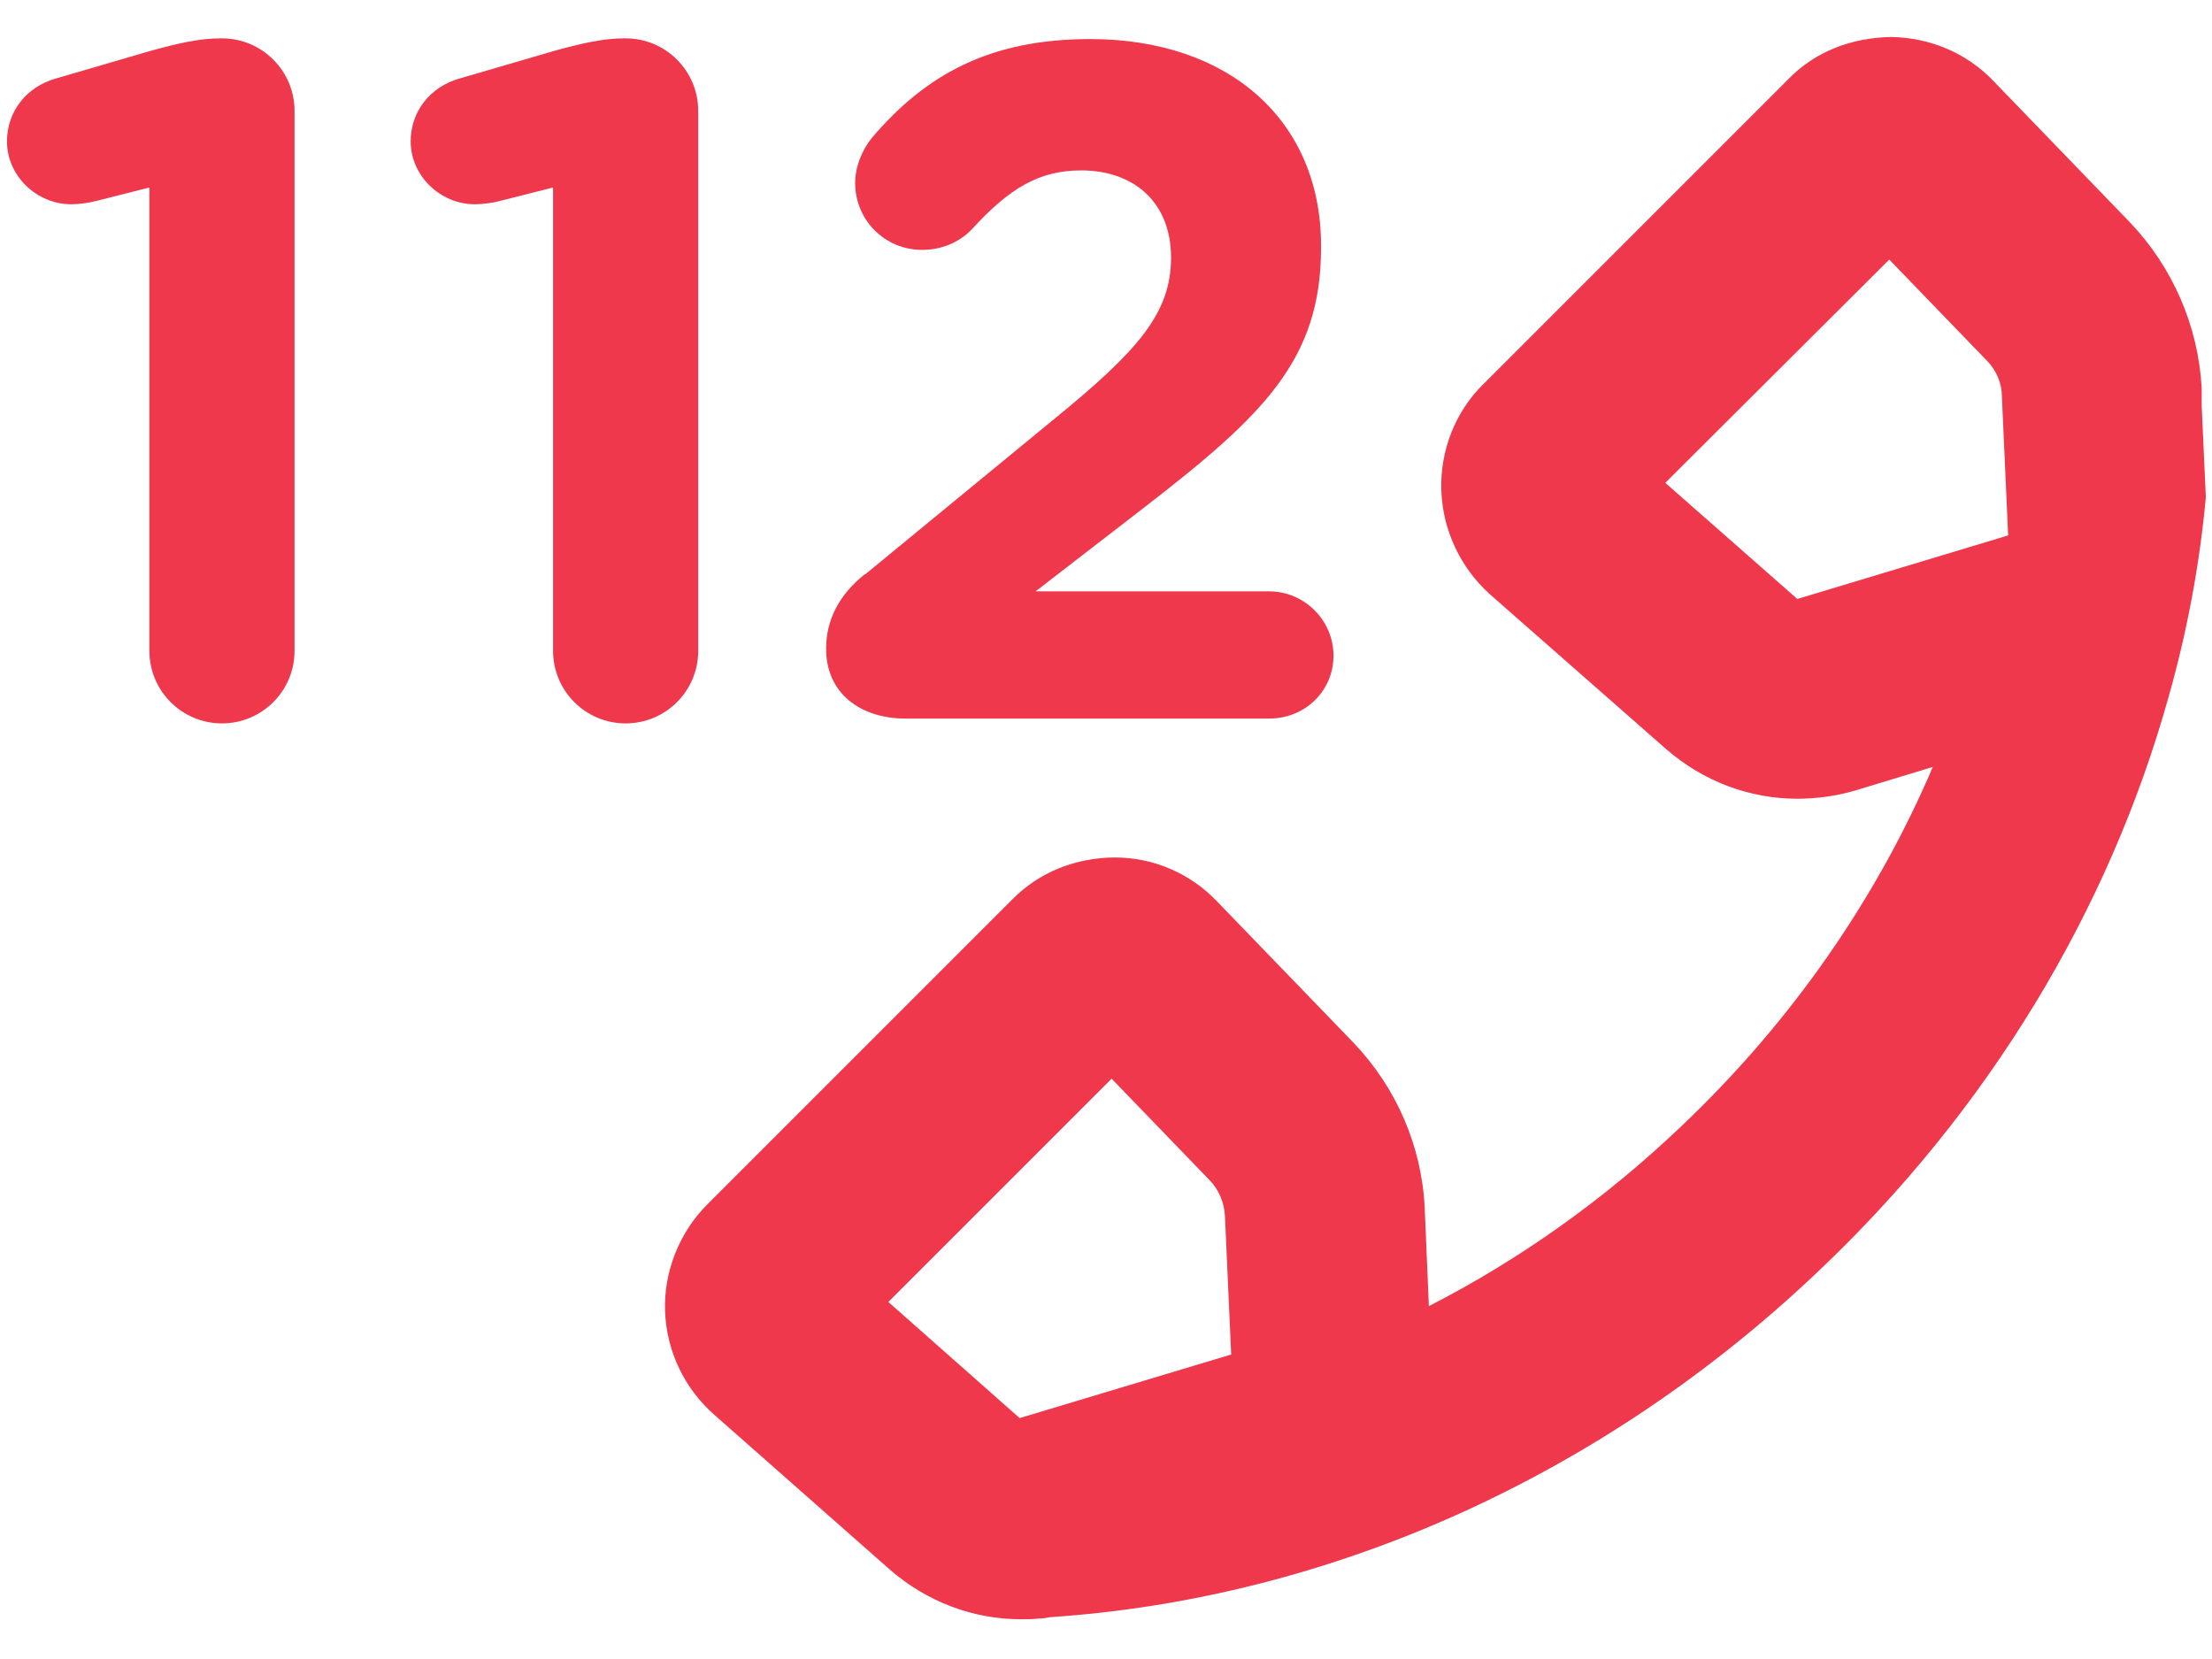 <?xml version="1.0" encoding="UTF-8"?>
<svg xmlns="http://www.w3.org/2000/svg" width="32" height="24" viewBox="0 0 32 24" fill="none">
  <path d="M2.151 2.715L1.401 2.905C1.291 2.935 1.141 2.955 1.031 2.955C0.531 2.955 0.101 2.545 0.101 2.045C0.101 1.615 0.381 1.255 0.811 1.135L2.181 0.735C2.581 0.625 2.891 0.555 3.181 0.555H3.211C3.791 0.555 4.261 1.025 4.261 1.605V9.415C4.261 9.995 3.791 10.465 3.211 10.465C2.631 10.465 2.161 9.995 2.161 9.415V2.715H2.151Z" fill="#EF384B"></path>
  <path d="M7.991 2.715L7.241 2.905C7.131 2.935 6.981 2.955 6.871 2.955C6.371 2.955 5.941 2.545 5.941 2.045C5.941 1.615 6.221 1.255 6.651 1.135L8.021 0.735C8.421 0.625 8.731 0.555 9.021 0.555H9.051C9.631 0.555 10.101 1.025 10.101 1.605V9.415C10.101 9.995 9.631 10.465 9.051 10.465C8.471 10.465 8.001 9.995 8.001 9.415V2.715H7.991Z" fill="#EF384B"></path>
  <path d="M12.521 8.305L15.271 6.045C16.471 5.065 16.941 4.525 16.941 3.725C16.941 2.925 16.401 2.465 15.641 2.465C15.031 2.465 14.601 2.725 14.061 3.315C13.921 3.465 13.671 3.615 13.341 3.615C12.801 3.615 12.371 3.185 12.371 2.645C12.371 2.415 12.471 2.165 12.621 1.985C13.391 1.085 14.311 0.565 15.771 0.565C17.781 0.565 19.111 1.745 19.111 3.555V3.585C19.111 5.205 18.281 6.005 16.561 7.335L14.981 8.555H18.361C18.871 8.555 19.291 8.975 19.291 9.485C19.291 9.995 18.881 10.395 18.361 10.395H13.101C12.441 10.395 11.951 10.025 11.951 9.385C11.951 8.965 12.141 8.605 12.501 8.315" fill="#EF384B"></path>
  <path d="M31.851 5.615C31.801 4.715 31.431 3.865 30.811 3.215L28.841 1.175C28.451 0.765 27.921 0.545 27.361 0.535C26.781 0.545 26.261 0.745 25.871 1.145L21.461 5.555C21.051 5.955 20.831 6.525 20.851 7.095C20.871 7.675 21.131 8.215 21.551 8.595L24.101 10.835C24.641 11.305 25.311 11.555 26.001 11.555C26.281 11.555 26.571 11.515 26.841 11.435L27.961 11.095C27.151 12.995 25.921 14.775 24.331 16.285C23.221 17.345 21.981 18.225 20.671 18.895L20.611 17.485C20.571 16.585 20.201 15.735 19.581 15.085L17.611 13.045C17.221 12.635 16.691 12.405 16.131 12.405C15.571 12.405 15.031 12.615 14.641 13.015L10.231 17.425C9.831 17.825 9.601 18.395 9.621 18.965C9.641 19.545 9.901 20.085 10.331 20.465L12.871 22.705C13.411 23.175 14.081 23.425 14.771 23.425C14.851 23.425 14.941 23.425 15.021 23.415C15.081 23.415 15.141 23.405 15.191 23.395C19.241 23.125 23.191 21.355 26.311 18.385C28.771 16.055 30.511 13.165 31.371 10.085C31.641 9.135 31.821 8.165 31.911 7.195L31.851 5.875V5.615ZM12.851 18.835L16.081 15.605L17.491 17.065C17.631 17.205 17.711 17.395 17.721 17.595L17.811 19.595L14.751 20.515L12.851 18.835ZM28.921 7.785L26.001 8.665L24.091 6.985L27.331 3.755L28.741 5.215C28.881 5.355 28.961 5.545 28.961 5.745L29.051 7.745L28.921 7.785Z" fill="#EF384B"></path>
</svg>
